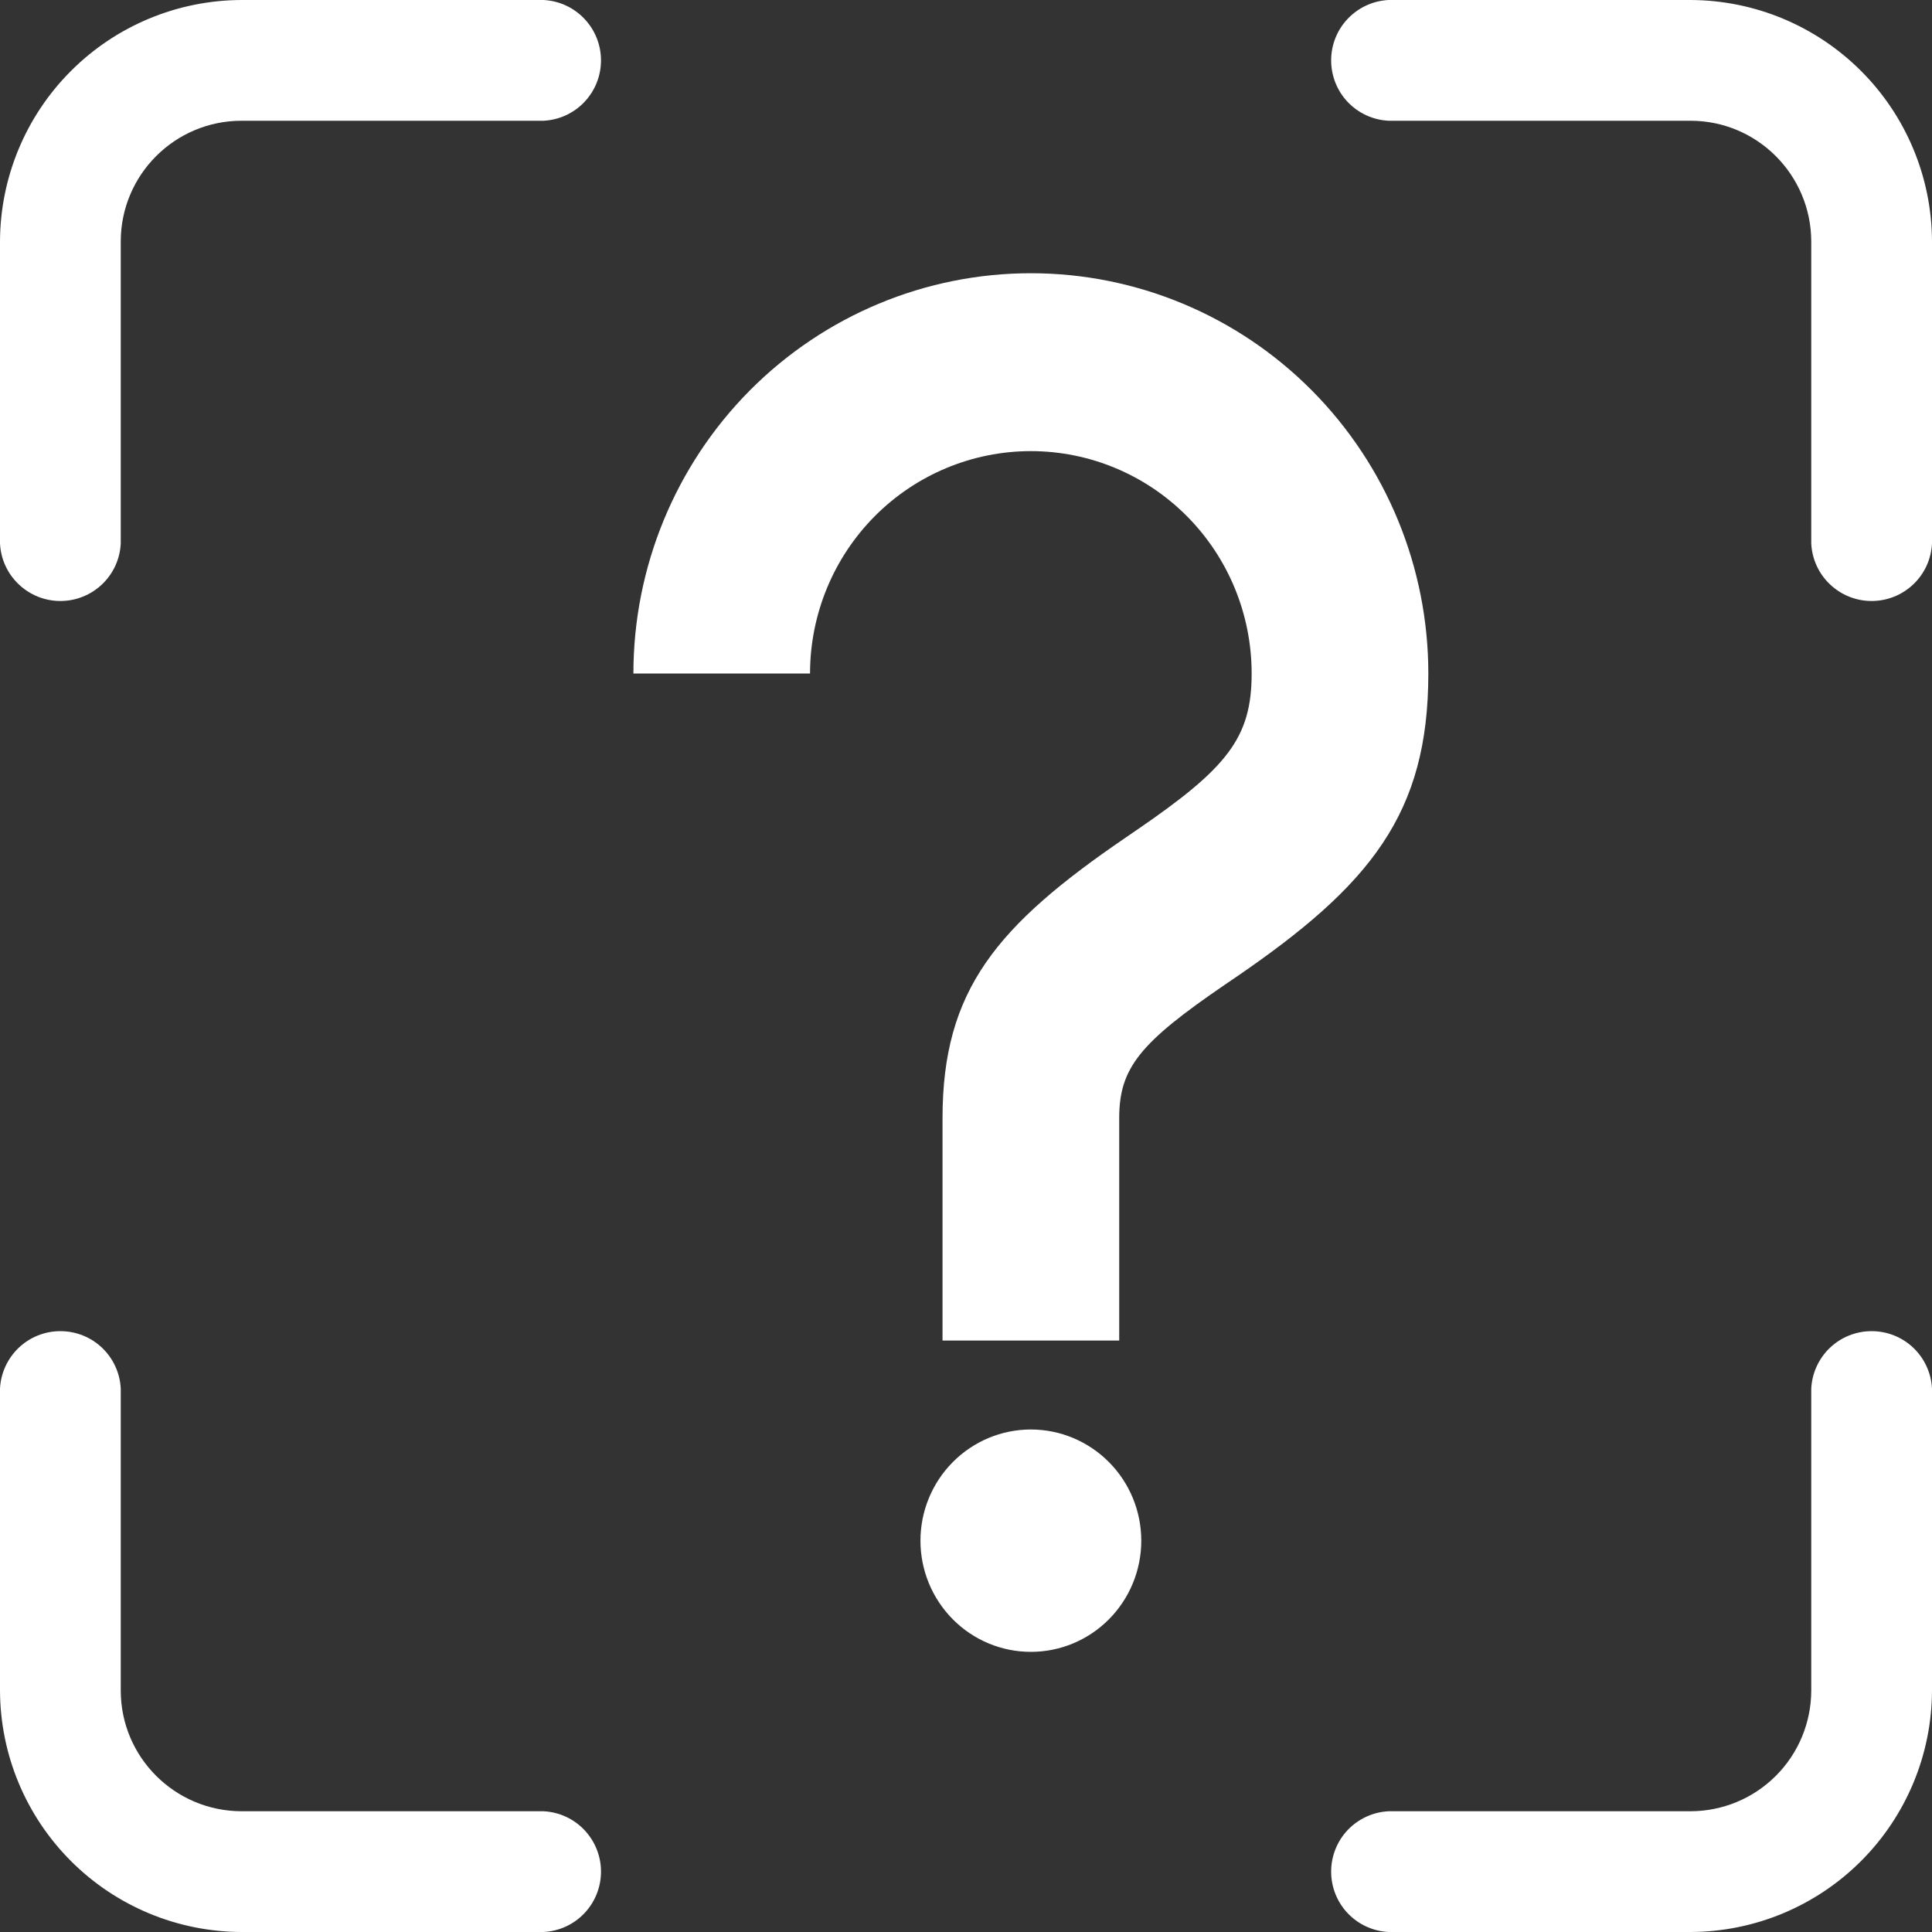 <?xml version="1.0" encoding="utf-8"?>
<svg xmlns="http://www.w3.org/2000/svg" fill="none" height="100%" overflow="visible" preserveAspectRatio="none" style="display: block;" viewBox="0 0 40 40" width="100%">
<rect x="0" y="0" width="40" height="40" fill="#333333" stroke="none"/>
<g id="Group 8">
<path d="M35 0H28.751C28.43 0.015 28.127 0.154 27.905 0.387C27.683 0.619 27.56 0.928 27.56 1.25C27.56 1.572 27.683 1.881 27.905 2.114C28.127 2.346 28.43 2.485 28.751 2.5H35C36.38 2.5 37.497 3.62 37.5 5V11.251C37.515 11.573 37.654 11.876 37.886 12.097C38.119 12.319 38.428 12.443 38.75 12.443C39.072 12.443 39.381 12.319 39.614 12.097C39.846 11.876 39.985 11.573 40 11.251V5C39.996 3.675 39.468 2.405 38.531 1.469C37.594 0.532 36.325 0.004 35 0ZM11.251 0H5C3.675 0.004 2.405 0.532 1.469 1.469C0.532 2.405 0.004 3.675 0 5V11.251C0.015 11.573 0.154 11.876 0.387 12.097C0.619 12.319 0.928 12.443 1.25 12.443C1.572 12.443 1.881 12.319 2.114 12.097C2.346 11.876 2.485 11.573 2.5 11.251V5C2.5 3.62 3.62 2.5 5 2.5H11.251C11.573 2.485 11.876 2.346 12.097 2.114C12.319 1.881 12.443 1.572 12.443 1.25C12.443 0.928 12.319 0.619 12.097 0.387C11.876 0.154 11.573 0.015 11.251 0ZM35 40H28.751C28.43 39.985 28.127 39.846 27.905 39.614C27.683 39.381 27.56 39.072 27.56 38.75C27.56 38.428 27.683 38.119 27.905 37.886C28.127 37.654 28.43 37.515 28.751 37.5H35C35.663 37.499 36.298 37.236 36.767 36.767C37.236 36.298 37.499 35.663 37.5 35V28.751C37.515 28.43 37.654 28.127 37.886 27.905C38.119 27.683 38.428 27.56 38.75 27.56C39.072 27.56 39.381 27.683 39.614 27.905C39.846 28.127 39.985 28.43 40 28.751V35C39.996 36.325 39.468 37.594 38.531 38.531C37.594 39.468 36.325 39.996 35 40ZM11.251 40H5C3.675 39.996 2.405 39.468 1.469 38.531C0.532 37.594 0.004 36.325 0 35V28.751C0.015 28.43 0.154 28.127 0.387 27.905C0.619 27.683 0.928 27.56 1.25 27.56C1.572 27.56 1.881 27.683 2.114 27.905C2.346 28.127 2.485 28.43 2.5 28.751V35C2.5 36.38 3.62 37.497 5 37.5H11.251C11.573 37.515 11.876 37.654 12.097 37.886C12.319 38.119 12.443 38.428 12.443 38.75C12.443 39.072 12.319 39.381 12.097 39.614C11.876 39.846 11.573 39.985 11.251 40Z" fill="white" id="Vector"/>
<path d="M23.172 27.755H19.514V23.151C19.514 20.502 20.628 19.169 23.309 17.339L23.516 17.197C25.408 15.904 25.914 15.278 25.914 13.944C25.914 12.723 25.433 11.552 24.575 10.688C23.718 9.825 22.555 9.34 21.343 9.34C20.131 9.34 18.968 9.825 18.11 10.688C17.253 11.552 16.771 12.723 16.771 13.944H13.114C13.114 11.746 13.981 9.638 15.524 8.084C17.068 6.53 19.16 5.657 21.343 5.657C23.525 5.657 25.618 6.53 27.161 8.084C28.704 9.638 29.572 11.746 29.572 13.944C29.572 16.849 28.374 18.328 25.57 20.244L25.361 20.386C23.606 21.586 23.172 22.105 23.172 23.151V27.755ZM21.343 34.2C20.737 34.2 20.155 33.958 19.727 33.526C19.298 33.094 19.057 32.509 19.057 31.898C19.057 31.288 19.298 30.702 19.727 30.271C20.155 29.839 20.737 29.596 21.343 29.596C21.949 29.596 22.53 29.839 22.959 30.271C23.388 30.702 23.629 31.288 23.629 31.898C23.629 32.509 23.388 33.094 22.959 33.526C22.53 33.958 21.949 34.2 21.343 34.2Z" fill="white" id="Vector_2"/>
</g>
</svg>